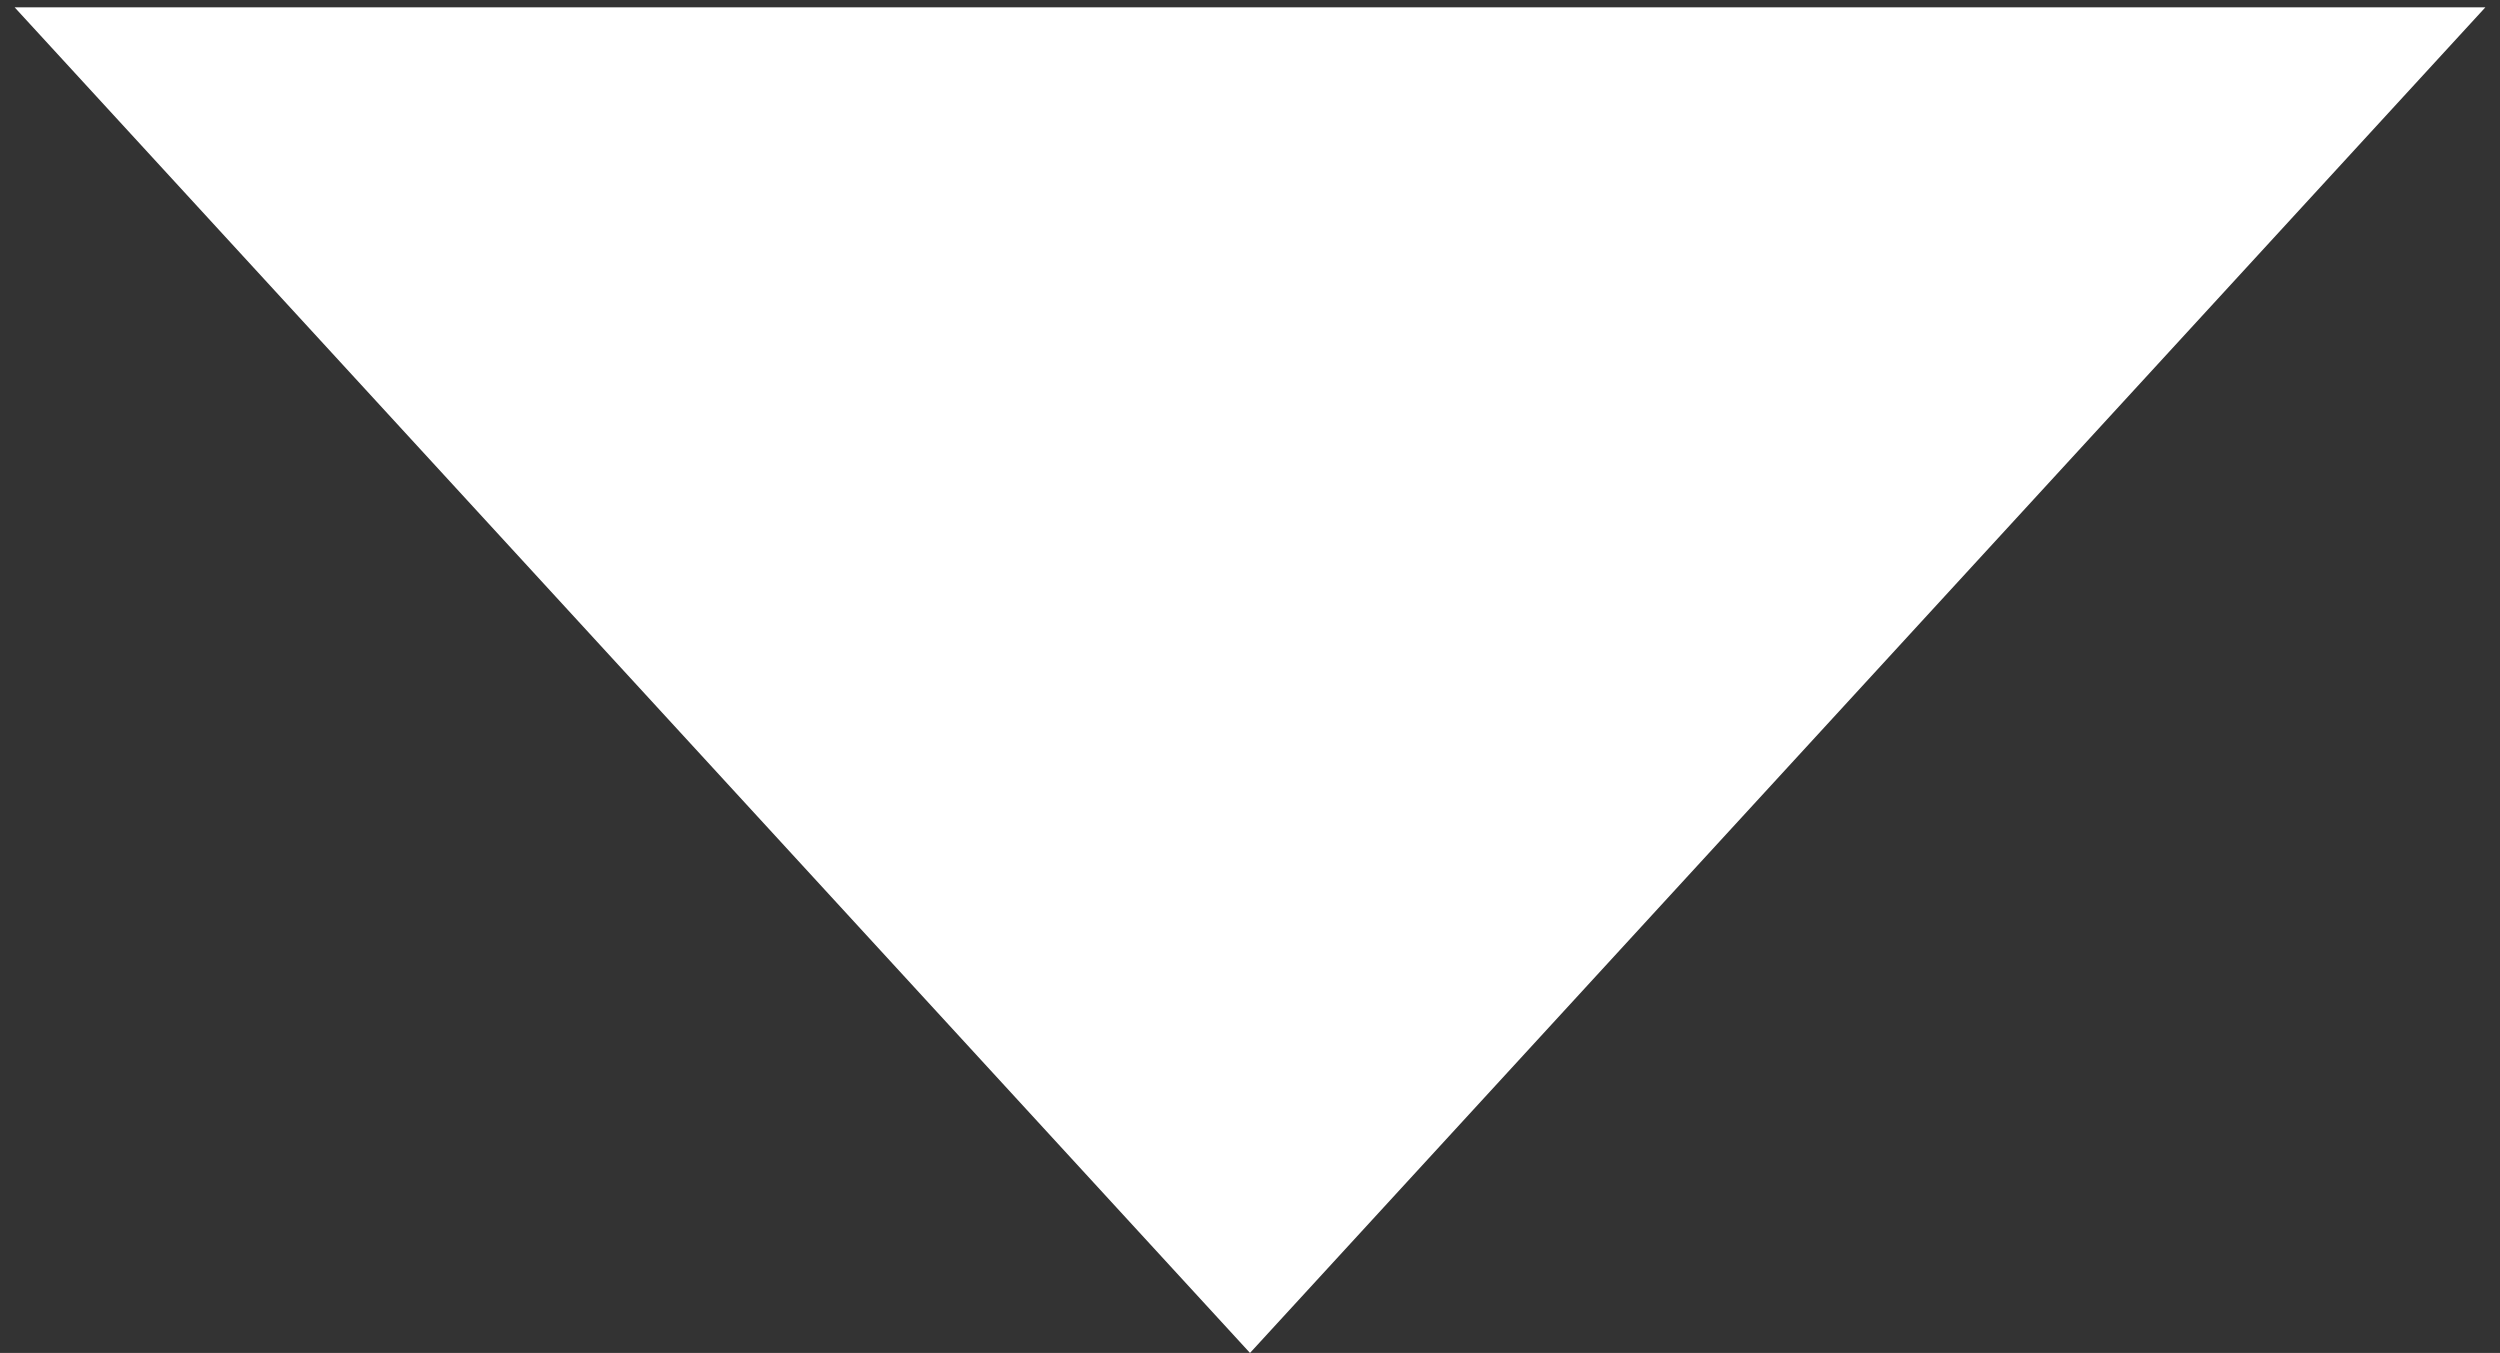 <svg width="85" height="46" viewBox="0 0 85 46" fill="none" xmlns="http://www.w3.org/2000/svg">
<rect x="0" y="0" width="85" height="46" fill="#333333" stroke="none"/>
<path d="M42.5 46L0.498 0.25L84.502 0.25L42.5 46Z" fill="white"/>
</svg>
